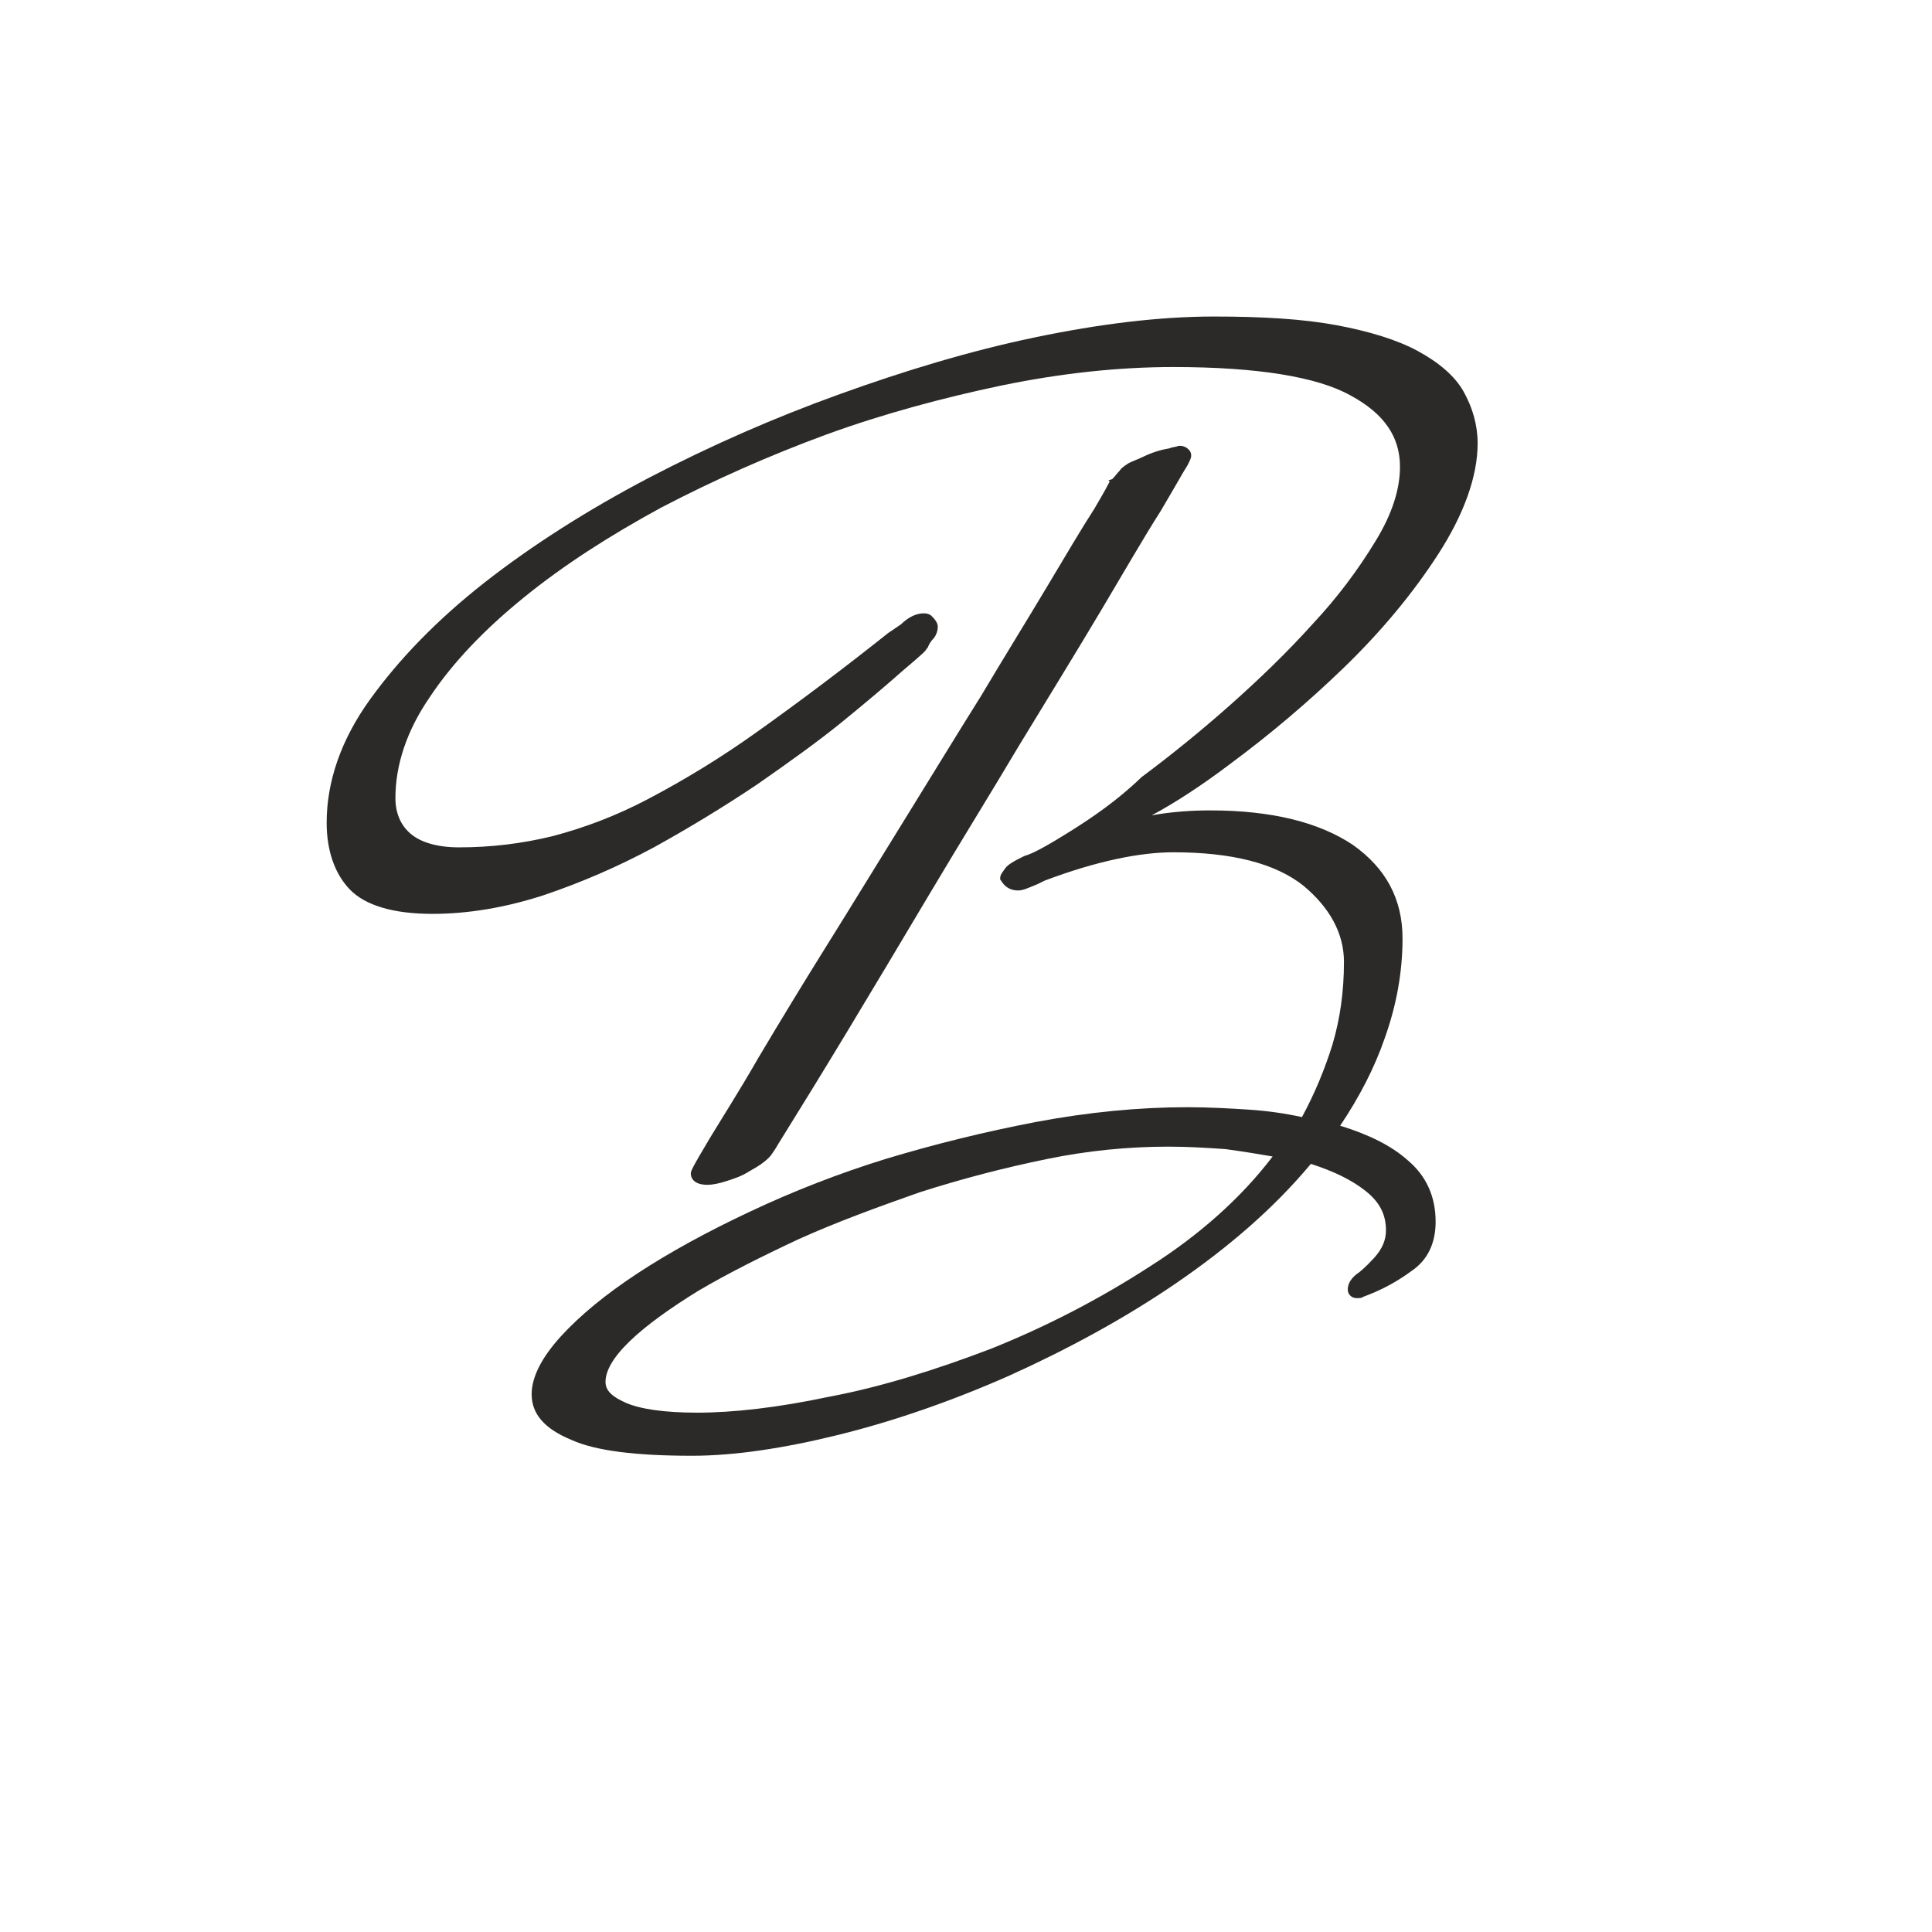 <?xml version="1.0" encoding="UTF-8"?> <svg xmlns="http://www.w3.org/2000/svg" width="78" height="78" viewBox="0 0 78 78" fill="none"> <path d="M51.38 46.69C50.095 48.381 48.4 49.873 46.446 51.116C44.417 52.432 42.265 53.548 40.021 54.448C37.811 55.293 35.6 55.989 33.492 56.387C31.385 56.834 29.586 57.033 28.147 57.033C26.81 57.033 25.834 56.884 25.268 56.635C24.703 56.387 24.446 56.138 24.446 55.79C24.446 55.343 24.754 54.796 25.422 54.15C26.09 53.503 27.067 52.807 28.198 52.11C29.38 51.414 30.768 50.718 32.258 50.022C33.801 49.326 35.446 48.729 37.142 48.132C38.83 47.592 40.546 47.144 42.282 46.79C43.889 46.46 45.525 46.294 47.166 46.293C47.988 46.293 48.759 46.343 49.479 46.393C50.199 46.492 50.815 46.591 51.381 46.691L51.38 46.69ZM54.26 26.95C55.75 25.508 57.035 23.967 58.063 22.376C59.091 20.785 59.656 19.243 59.656 17.901C59.656 17.155 59.451 16.459 59.091 15.812C58.731 15.166 58.063 14.619 57.241 14.172C56.418 13.724 55.287 13.376 53.951 13.127C52.614 12.879 50.969 12.779 49.016 12.779C46.806 12.779 44.39 13.077 41.768 13.624C39.147 14.171 36.525 14.967 33.904 15.912C31.261 16.863 28.685 17.993 26.194 19.292C23.726 20.586 21.464 22.028 19.562 23.519C17.66 25.011 16.118 26.602 14.936 28.243C13.754 29.884 13.188 31.575 13.188 33.216C13.188 34.309 13.497 35.254 14.114 35.901C14.731 36.547 15.861 36.895 17.454 36.895C18.894 36.895 20.384 36.646 21.927 36.149C23.47 35.63 24.965 34.981 26.399 34.21C27.822 33.424 29.211 32.578 30.562 31.674C31.848 30.779 33.03 29.934 34.007 29.138C34.983 28.343 35.806 27.646 36.422 27.099C37.245 26.403 37.399 26.254 37.399 26.204L37.45 26.154C37.506 26.005 37.594 25.869 37.708 25.757C37.804 25.627 37.858 25.471 37.862 25.309C37.862 25.16 37.759 25.011 37.605 24.862C37.553 24.812 37.451 24.762 37.296 24.762C36.988 24.762 36.679 24.912 36.371 25.21L35.857 25.558C34.111 26.948 32.329 28.292 30.511 29.586C29.117 30.579 27.657 31.476 26.141 32.271C24.918 32.914 23.625 33.415 22.287 33.763C21.058 34.062 19.798 34.212 18.534 34.21C17.661 34.21 16.992 34.011 16.581 33.663C16.17 33.315 15.964 32.818 15.964 32.221C15.964 30.879 16.427 29.486 17.352 28.144C18.277 26.751 19.562 25.409 21.156 24.116C22.749 22.823 24.6 21.63 26.707 20.486C28.852 19.367 31.067 18.387 33.338 17.552C35.651 16.707 38.068 16.061 40.432 15.564C42.848 15.066 45.161 14.818 47.372 14.818C50.764 14.818 53.18 15.216 54.516 15.961C55.904 16.707 56.521 17.652 56.521 18.845C56.521 19.74 56.212 20.735 55.544 21.829C54.821 23.023 53.977 24.14 53.025 25.16C51.997 26.304 50.867 27.398 49.633 28.492C48.492 29.503 47.308 30.465 46.086 31.376C45.109 32.321 44.081 33.016 43.208 33.564C42.334 34.111 41.717 34.459 41.358 34.558C40.946 34.757 40.688 34.906 40.586 35.055C40.483 35.205 40.38 35.304 40.38 35.453V35.503L40.483 35.652C40.637 35.851 40.843 35.95 41.1 35.95C41.306 35.95 41.511 35.85 41.871 35.702L42.179 35.552C44.287 34.757 46.035 34.409 47.371 34.409C49.736 34.409 51.483 34.856 52.614 35.751C53.694 36.647 54.259 37.691 54.259 38.834C54.259 40.028 54.105 41.122 53.797 42.166C53.488 43.16 53.077 44.155 52.563 45.1C51.869 44.948 51.164 44.849 50.455 44.801C49.685 44.751 48.81 44.701 47.937 44.701C45.983 44.701 43.927 44.901 41.82 45.298C39.773 45.69 37.749 46.188 35.754 46.79C33.873 47.372 32.035 48.087 30.254 48.928C28.558 49.724 27.016 50.569 25.731 51.414C24.446 52.26 23.418 53.105 22.646 53.95C21.876 54.796 21.464 55.591 21.464 56.287C21.464 57.083 21.978 57.68 23.058 58.127C24.034 58.575 25.679 58.773 27.941 58.773C29.637 58.773 31.642 58.475 33.852 57.928C36.062 57.381 38.376 56.586 40.74 55.542C43.053 54.497 45.367 53.254 47.474 51.812C49.582 50.37 51.432 48.779 52.923 46.989C53.848 47.287 54.568 47.635 55.133 48.083C55.698 48.53 55.955 49.028 55.955 49.674C55.955 50.072 55.801 50.42 55.493 50.768C55.081 51.215 54.927 51.315 54.876 51.365C54.568 51.564 54.413 51.812 54.413 52.061C54.413 52.26 54.568 52.409 54.773 52.409C54.876 52.409 54.979 52.409 55.03 52.359L55.287 52.259C55.891 52.019 56.461 51.702 56.983 51.315C57.652 50.867 57.96 50.171 57.96 49.326C57.96 48.331 57.6 47.486 56.83 46.84C56.161 46.243 55.236 45.796 54.105 45.448C54.875 44.304 55.493 43.111 55.904 41.918C56.367 40.624 56.624 39.282 56.624 37.889C56.624 36.299 55.955 35.055 54.619 34.11C53.282 33.215 51.381 32.718 48.862 32.718C48.142 32.718 47.32 32.768 46.497 32.918C47.423 32.42 48.502 31.724 49.684 30.828C51.292 29.637 52.821 28.341 54.26 26.95Z" fill="#2B2A29"></path> <path d="M42.282 23.669C41.512 24.961 40.586 26.453 39.609 28.094C38.581 29.734 37.553 31.425 36.474 33.166C35.394 34.906 34.366 36.596 33.338 38.238C32.414 39.72 31.506 41.212 30.614 42.713C29.843 44.055 29.174 45.099 28.661 45.945C27.89 47.238 27.89 47.287 27.89 47.387C27.89 47.536 27.992 47.834 28.558 47.834C28.764 47.834 29.02 47.784 29.328 47.685C29.638 47.585 29.946 47.486 30.254 47.287C30.614 47.088 30.922 46.889 31.128 46.641C31.231 46.491 31.334 46.343 31.385 46.243C32.32 44.741 33.246 43.233 34.161 41.718C35.241 39.928 36.371 38.038 37.553 36.05C38.736 34.06 39.969 32.072 41.152 30.083C42.334 28.143 43.465 26.303 44.442 24.663C45.418 23.023 46.189 21.68 46.857 20.635C47.474 19.591 47.834 18.945 47.937 18.795C48.039 18.597 48.091 18.497 48.091 18.398C48.091 18.348 48.091 18.248 47.988 18.149C47.942 18.1 47.886 18.062 47.824 18.036C47.762 18.01 47.695 17.998 47.628 18H47.577C47.474 18.05 47.32 18.05 47.217 18.1C46.909 18.15 46.549 18.249 46.137 18.448C45.932 18.547 45.777 18.597 45.572 18.696C45.418 18.796 45.264 18.895 45.212 18.994C45.109 19.094 45.007 19.244 44.904 19.343L44.75 19.393L44.801 19.442C44.75 19.542 44.595 19.84 44.184 20.536C43.67 21.331 43.054 22.376 42.282 23.669Z" fill="#2B2A29"></path> </svg> 